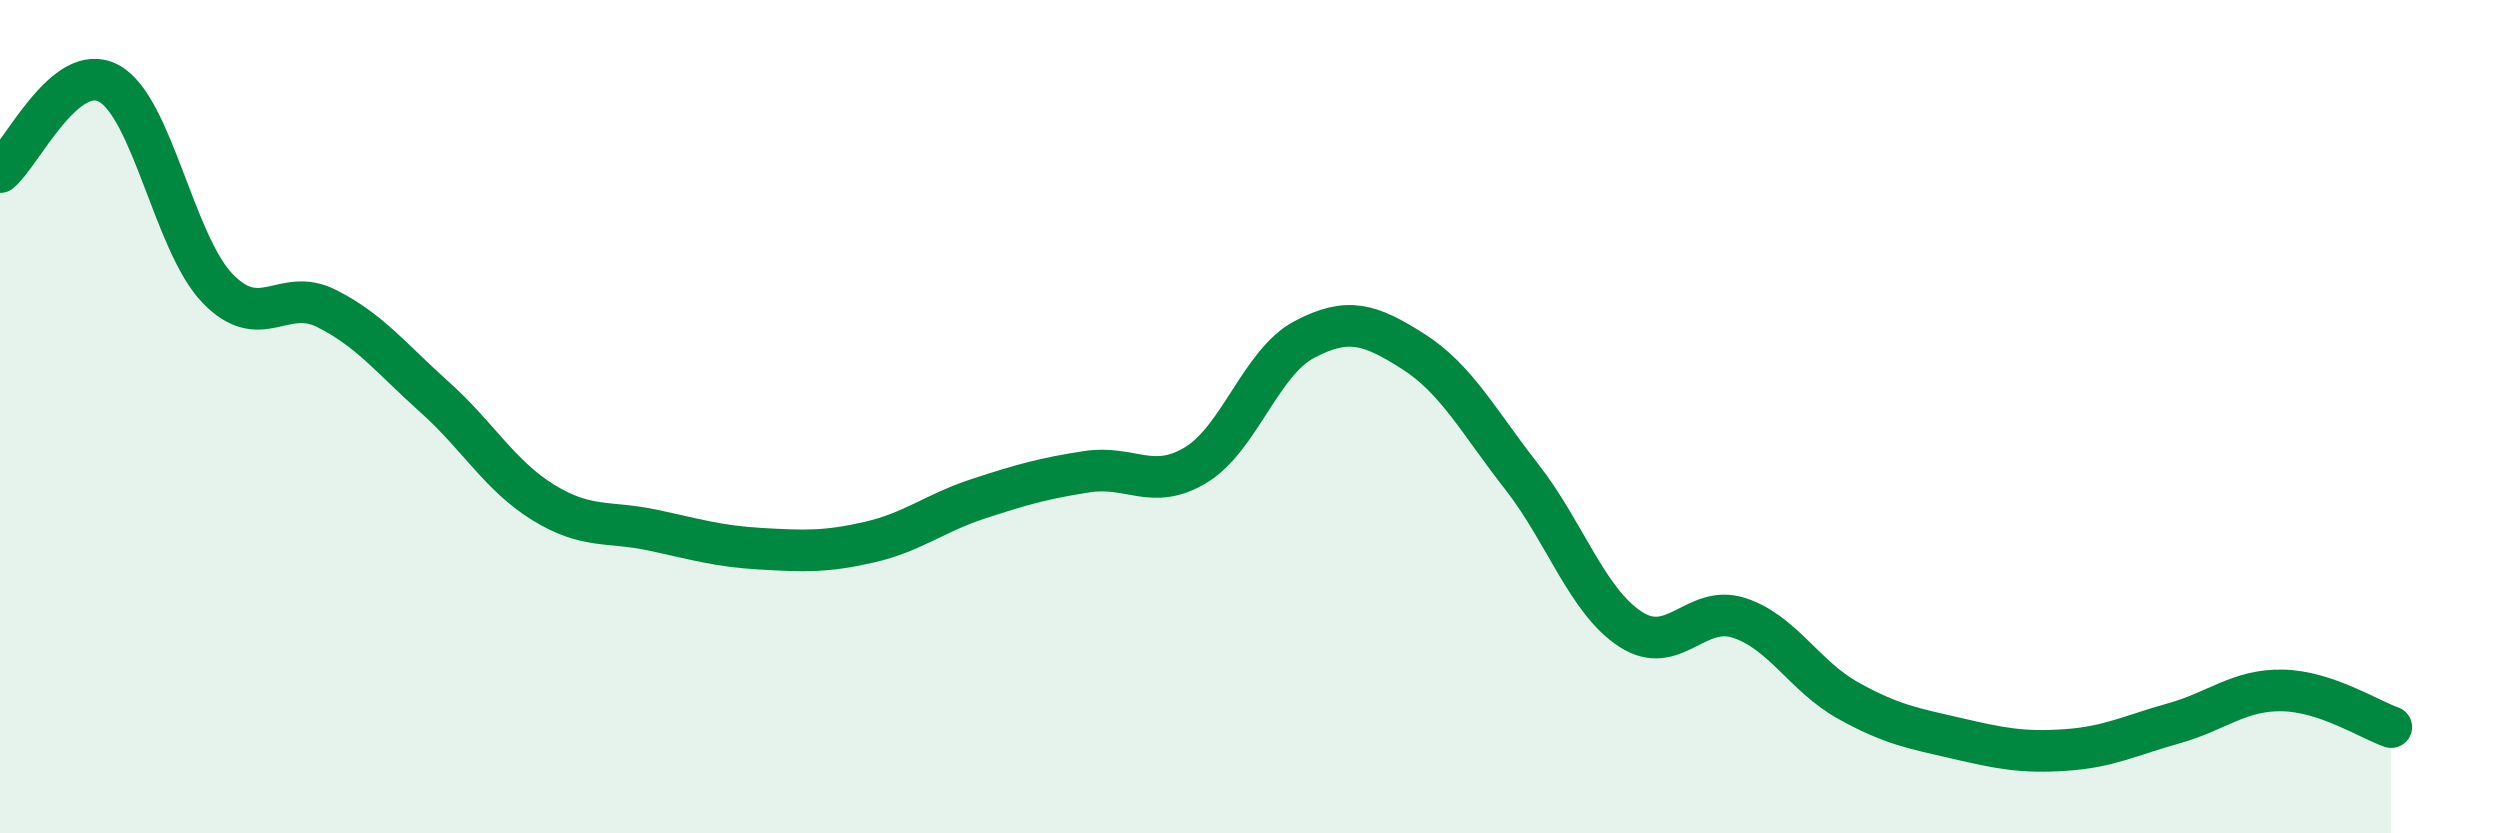 
    <svg width="60" height="20" viewBox="0 0 60 20" xmlns="http://www.w3.org/2000/svg">
      <path
        d="M 0,4.13 C 0.52,3.7 1.57,1.44 2.61,2 C 3.65,2.56 4.18,5.84 5.22,6.92 C 6.26,8 6.79,6.88 7.83,7.4 C 8.87,7.92 9.39,8.6 10.43,9.53 C 11.47,10.46 12,11.42 13.04,12.06 C 14.08,12.7 14.61,12.5 15.65,12.72 C 16.69,12.94 17.22,13.11 18.26,13.17 C 19.3,13.23 19.83,13.25 20.87,13.01 C 21.91,12.77 22.44,12.31 23.48,11.97 C 24.52,11.63 25.05,11.48 26.09,11.32 C 27.13,11.16 27.66,11.79 28.7,11.16 C 29.74,10.53 30.26,8.7 31.3,8.15 C 32.34,7.6 32.87,7.77 33.91,8.43 C 34.95,9.09 35.48,10.11 36.52,11.44 C 37.56,12.77 38.09,14.42 39.13,15.1 C 40.17,15.78 40.7,14.49 41.74,14.83 C 42.78,15.17 43.31,16.23 44.35,16.81 C 45.39,17.39 45.92,17.48 46.96,17.72 C 48,17.96 48.53,18.07 49.57,18 C 50.61,17.93 51.13,17.65 52.17,17.36 C 53.21,17.07 53.74,16.55 54.78,16.57 C 55.82,16.59 56.87,17.27 57.39,17.45L57.39 20L0 20Z"
        fill="#008740"
        opacity="0.1"
        stroke-linecap="round"
        stroke-linejoin="round"
      />
      <path
        d="M 0,4.13 C 0.52,3.7 1.57,1.44 2.61,2 C 3.65,2.56 4.18,5.84 5.22,6.92 C 6.26,8 6.79,6.88 7.83,7.4 C 8.87,7.92 9.39,8.6 10.43,9.53 C 11.47,10.46 12,11.42 13.04,12.06 C 14.08,12.7 14.61,12.5 15.65,12.72 C 16.69,12.94 17.22,13.11 18.26,13.17 C 19.3,13.23 19.83,13.25 20.87,13.01 C 21.91,12.77 22.44,12.31 23.48,11.97 C 24.52,11.63 25.05,11.48 26.09,11.32 C 27.13,11.16 27.66,11.79 28.7,11.16 C 29.74,10.53 30.26,8.7 31.3,8.15 C 32.34,7.6 32.87,7.77 33.91,8.43 C 34.95,9.09 35.48,10.11 36.52,11.44 C 37.56,12.77 38.09,14.42 39.13,15.1 C 40.17,15.78 40.7,14.49 41.74,14.83 C 42.78,15.17 43.31,16.23 44.35,16.81 C 45.39,17.39 45.92,17.48 46.96,17.72 C 48,17.96 48.53,18.07 49.57,18 C 50.61,17.93 51.13,17.65 52.17,17.36 C 53.21,17.07 53.74,16.55 54.78,16.57 C 55.82,16.59 56.87,17.27 57.39,17.45"
        stroke="#008740"
        stroke-width="1"
        fill="none"
        stroke-linecap="round"
        stroke-linejoin="round"
      />
    </svg>
  